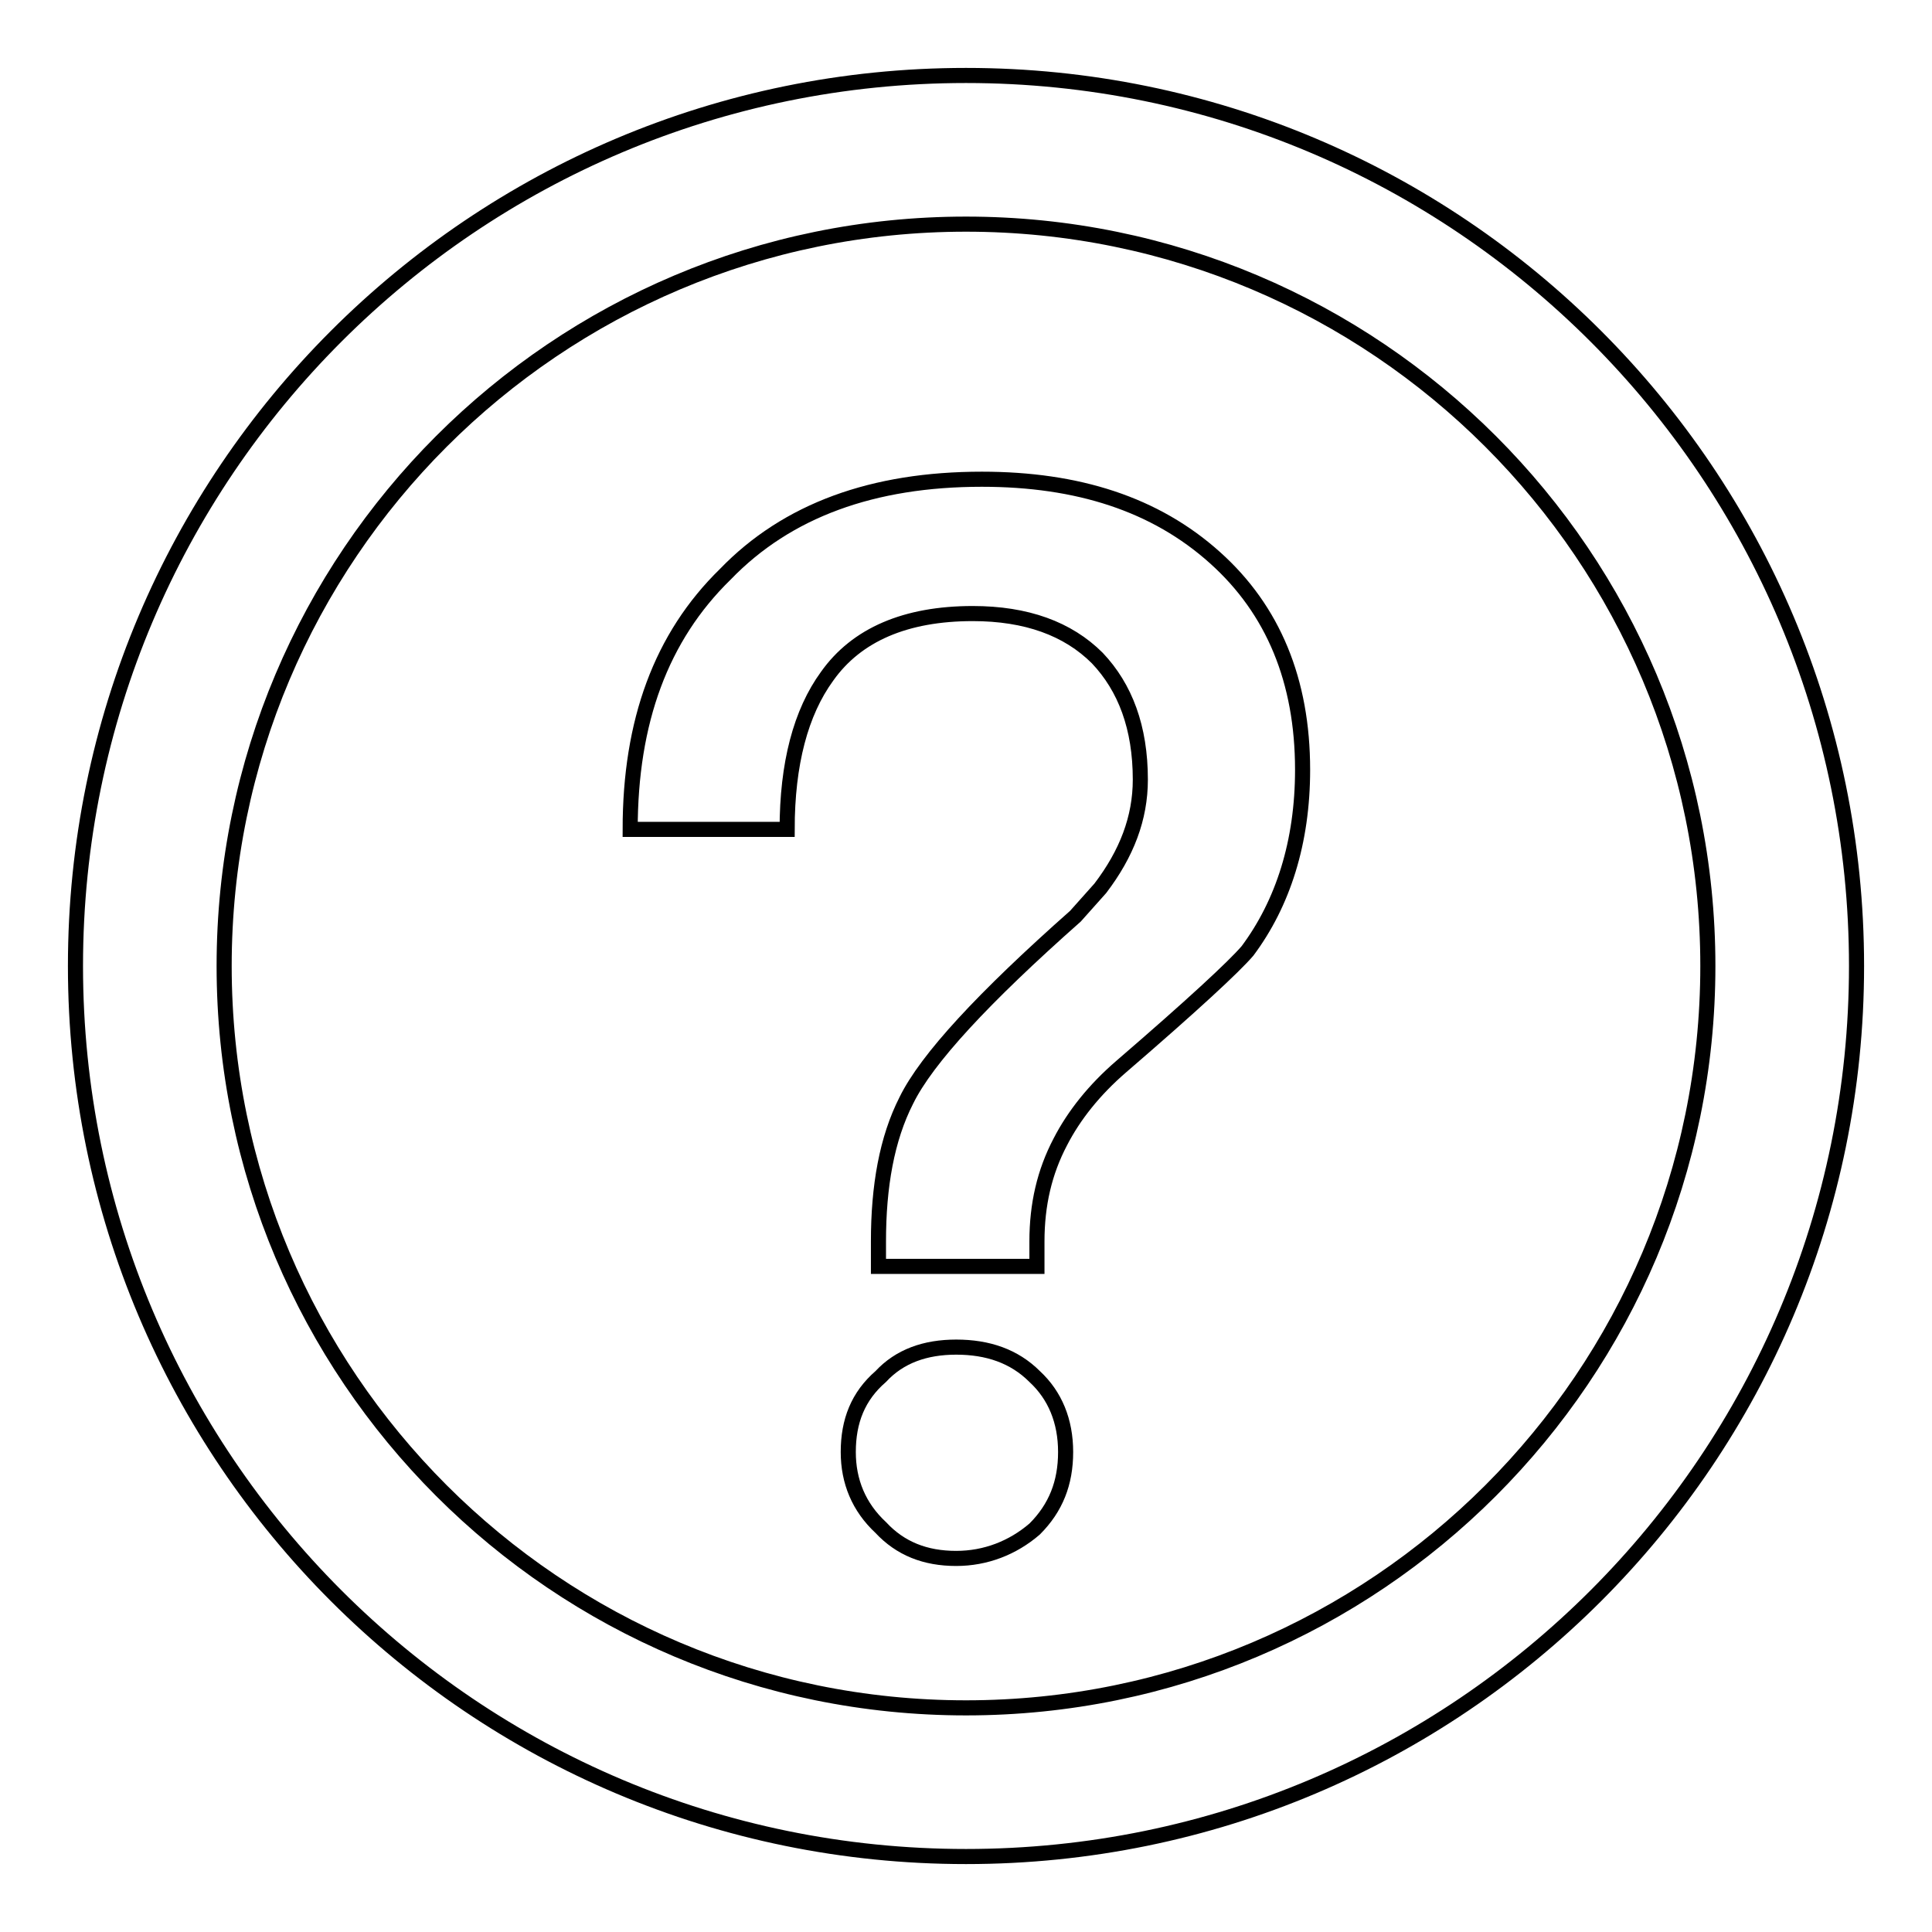 <?xml version="1.0" encoding="utf-8"?>
<!-- Svg Vector Icons : http://www.onlinewebfonts.com/icon -->
<!DOCTYPE svg PUBLIC "-//W3C//DTD SVG 1.1//EN" "http://www.w3.org/Graphics/SVG/1.1/DTD/svg11.dtd">
<svg version="1.1" xmlns="http://www.w3.org/2000/svg" xmlns:xlink="http://www.w3.org/1999/xlink" x="0px" y="0px" viewBox="0 0 256 256" enable-background="new 0 0 256 256" xml:space="preserve">
<g> <path stroke-width="2" fill-opacity="0" stroke="#000000"  d="M128,226.3c54.3,0,98.3-44,98.3-98.3s-44-98.3-98.3-98.3s-98.3,44-98.3,98.3S73.7,226.3,128,226.3 L128,226.3z M128,246c-65.2,0-118-52.8-118-118C10,62.8,62.8,10,128,10c65.2,0,118,52.8,118,118C246,193.2,193.2,246,128,246z"/> <path stroke-width="2" fill-opacity="0" stroke="#000000"  d="M130.1,63.5c-14.4,0-25.8,4.1-34,12.6c-8.5,8.3-12.6,19.5-12.6,33.8h20.8c0-8.7,1.8-15.5,5.3-20.3 c3.9-5.5,10.4-8.3,19.3-8.3c7.1,0,12.6,2,16.5,5.9c3.7,3.9,5.7,9.2,5.7,16.1c0,5.1-1.8,9.8-5.3,14.4l-3.3,3.7 c-12.2,10.8-19.7,18.9-22.4,24.4c-2.6,5.1-3.7,11.4-3.7,18.7v3.3h21v-3.3c0-4.9,1-9.2,3.1-13.2c1.8-3.5,4.5-6.9,8.1-10 c9.4-8.1,14.9-13.2,16.7-15.3c4.7-6.3,7.3-14.4,7.3-24c0-11.8-3.9-21.2-11.6-28.1C153.1,66.8,142.8,63.5,130.1,63.5z M126.7,178.5 c-4.1,0-7.5,1.2-10,3.9c-3,2.6-4.3,5.9-4.3,10c0,3.9,1.4,7.3,4.3,10c2.6,2.8,5.9,4.1,10,4.1c3.9,0,7.5-1.4,10.4-3.9 c2.8-2.8,4.1-6.1,4.1-10.2c0-4.1-1.4-7.5-4.1-10C134.4,179.7,130.9,178.5,126.7,178.5z"/></g>
</svg>